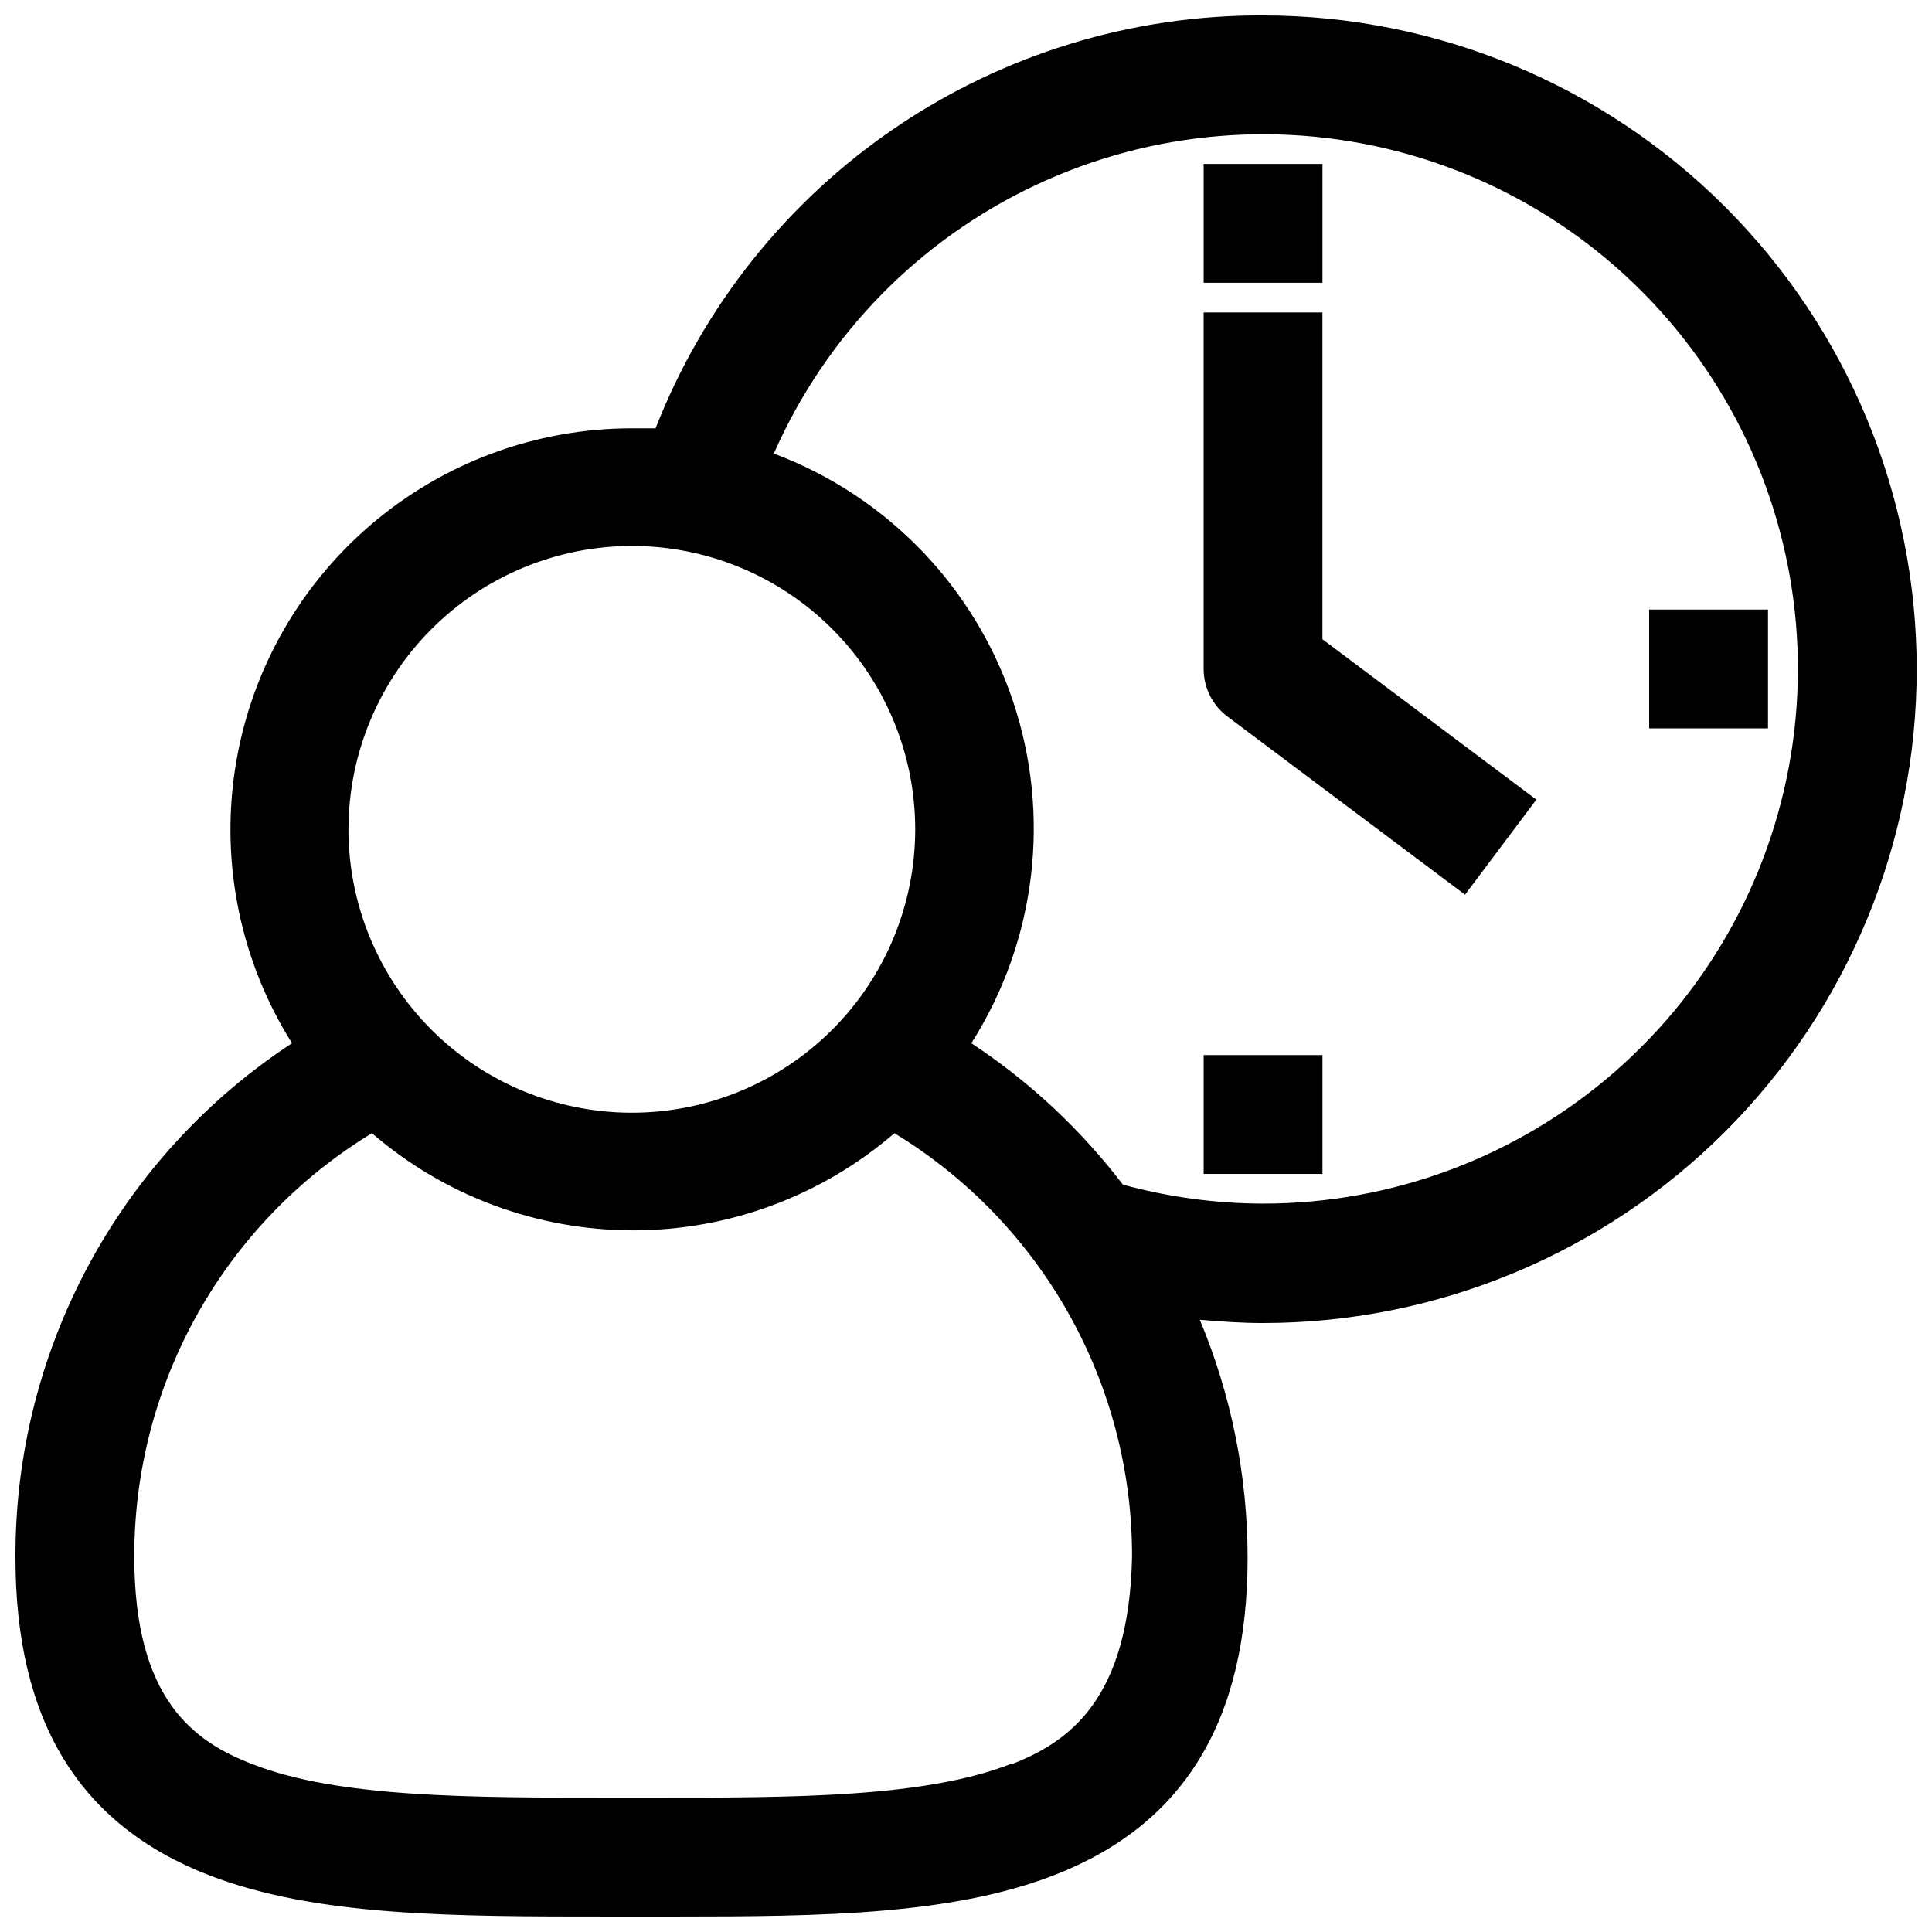 <?xml version="1.0" encoding="UTF-8"?>
<!-- Uploaded to: ICON Repo, www.svgrepo.com, Generator: ICON Repo Mixer Tools -->
<svg width="800px" height="800px" version="1.1" viewBox="144 144 512 512" xmlns="http://www.w3.org/2000/svg">
 <defs>
  <clipPath id="a">
   <path d="m148.09 148.09h503.81v503.81h-503.81z"/>
  </clipPath>
 </defs>
 <g clip-path="url(#a)">
  <path d="m478.72 148.09c-34.742-0.145-68.715 10.23-97.449 29.762s-50.883 47.301-63.535 79.66h-6.297c-25.465-0.004-50.082 9.129-69.383 25.738-19.305 16.605-32.004 39.59-35.797 64.77-3.793 25.18 1.574 50.883 15.125 72.441-45.887 30.117-73.457 81.379-73.289 136.27 0 43.219 16.766 70.848 51.324 84.23 28.34 10.941 64.316 10.941 106.12 10.941h17.477c39.359 0 73.289-0.473 100.29-10.941 34.559-13.383 51.324-41.012 51.324-84.23-0.02-21.625-4.328-43.027-12.672-62.977 5.59 0.473 11.098 0.867 16.688 0.867 45.953 0.008 90.027-18.234 122.53-50.719 32.5-32.488 50.766-76.555 50.773-122.51 0.012-45.949-18.234-90.023-50.719-122.52-32.484-32.504-76.551-50.766-122.5-50.777zm-167.28 140.59c19.922 0 39.027 7.918 53.113 22.008 14.086 14.086 21.992 33.195 21.988 53.117-0.008 19.922-7.93 39.027-22.027 53.105-14.094 14.078-33.203 21.98-53.125 21.969-19.922-0.016-39.023-7.945-53.098-22.043-14.074-14.098-21.973-33.215-21.949-53.137 0.039-19.895 7.969-38.965 22.047-53.027s33.152-21.973 53.051-21.992zm100.53 322.75c-22.828 8.973-57.859 8.973-94.703 8.973h-11.727c-36.918 0-71.871 0-94.465-8.816-15.742-5.984-31.488-17.238-31.488-55.105v0.004c-0.047-45.828 23.828-88.355 62.977-112.18 19.242 16.609 43.812 25.75 69.234 25.75 25.418 0 49.992-9.141 69.234-25.75 39.148 23.824 63.023 66.352 62.977 112.18-0.789 37.863-16.609 49.121-32.039 55.102zm66.754-148.46c-12.555-0.027-25.047-1.723-37.156-5.039-11.184-14.656-24.758-27.324-40.148-37.473 17.145-26.992 21.199-60.277 11.043-90.598-10.156-30.32-33.445-54.441-63.391-65.66 13.777-31.305 38.41-56.57 69.355-71.137 30.945-14.562 66.113-17.441 99.016-8.109 32.902 9.336 61.32 30.258 80.004 58.906 18.688 28.645 26.379 63.082 21.66 96.957-4.715 33.875-21.527 64.898-47.328 87.352-25.801 22.449-58.852 34.809-93.055 34.801z"/>
 </g>
 <path d="m494.46 226.81h-31.484v94.465c0 4.957 2.332 9.621 6.297 12.598l62.977 47.23 18.895-25.191-56.684-42.508z"/>
 <path d="m462.98 187.45h31.488v31.488h-31.488z"/>
 <path d="m462.98 423.61h31.488v31.488h-31.488z"/>
 <path d="m581.05 305.54h31.488v31.488h-31.488z"/>
</svg>